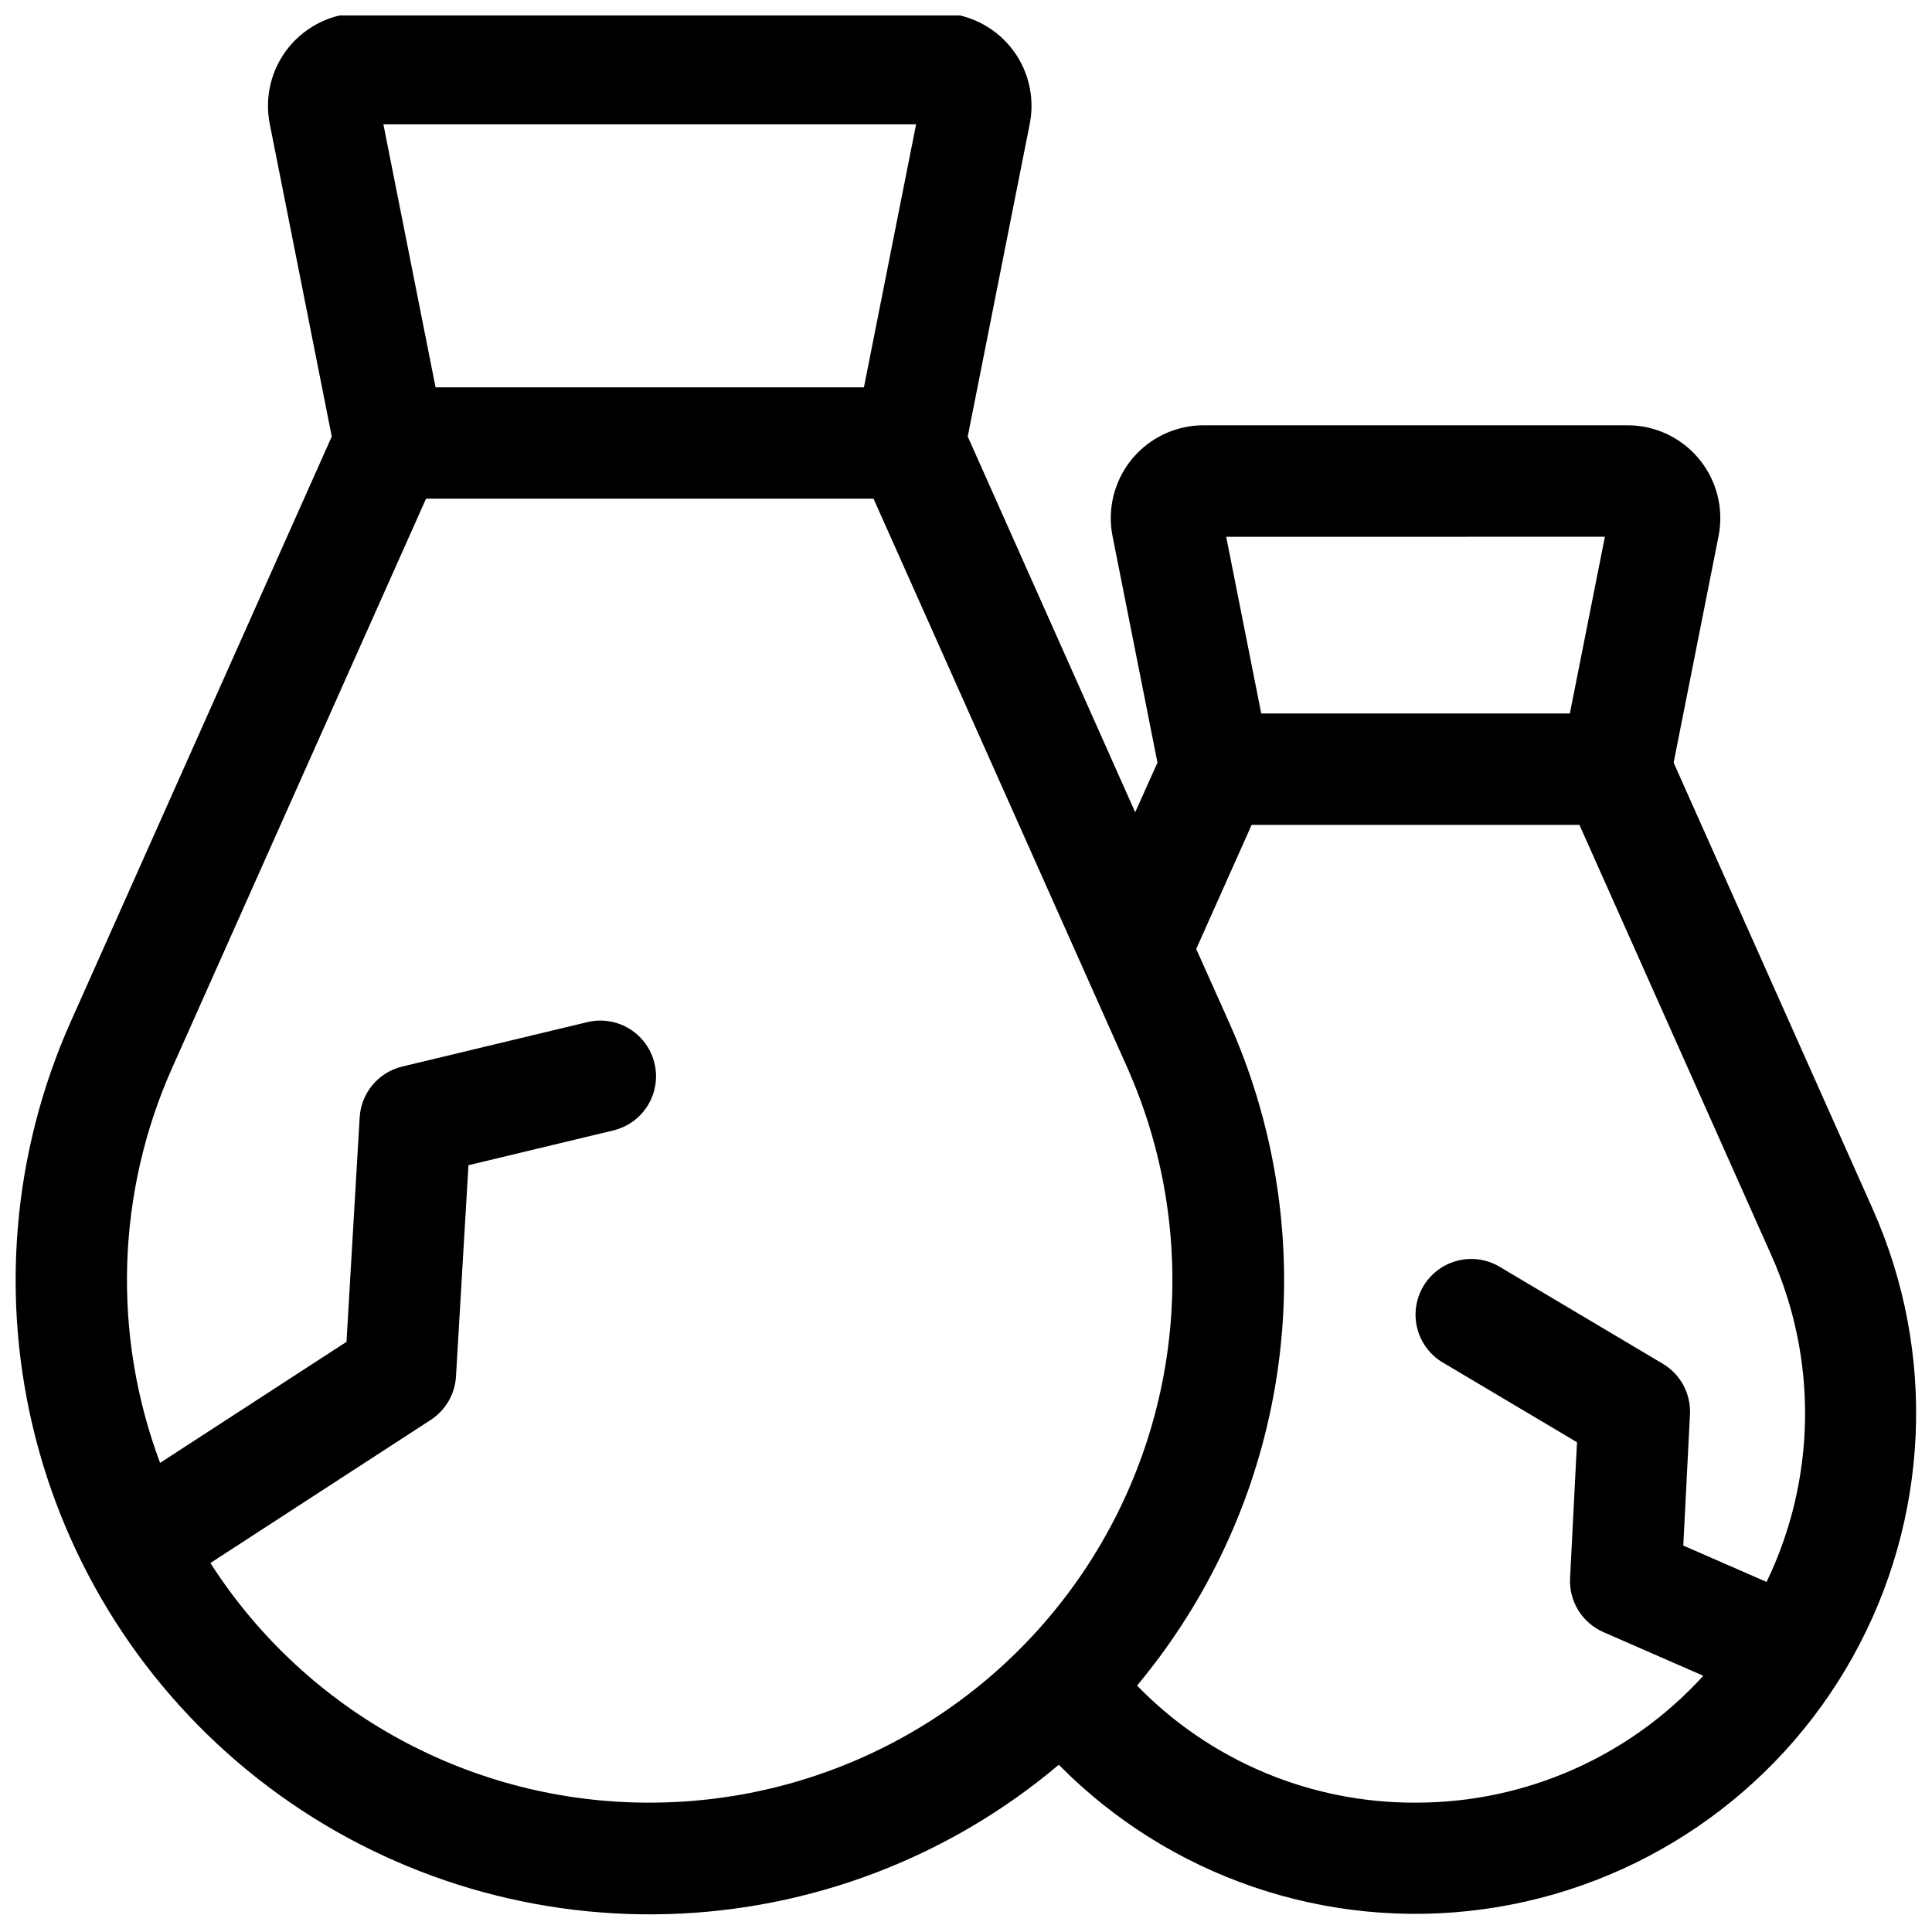 <?xml version="1.0" encoding="UTF-8"?>
<!-- Uploaded to: SVG Repo, www.svgrepo.com, Generator: SVG Repo Mixer Tools -->
<svg width="800px" height="800px" version="1.1" viewBox="144 144 512 512" xmlns="http://www.w3.org/2000/svg">
 <defs>
  <clipPath id="a">
   <path d="m148.09 148.09h503.81v503.81h-503.81z"/>
  </clipPath>
 </defs>
 <g clip-path="url(#a)">
  <path d="m640.33 464.49-52.801-118.38 11.906-60.023c1.43-7.223-0.449-14.707-5.121-20.395-4.672-5.691-11.645-8.988-19.008-8.988h-112.33c-7.367-0.004-14.344 3.293-19.016 8.984-4.676 5.688-6.555 13.172-5.125 20.398l11.906 60.023-5.902 13.145-44.379-99.57 16.434-82.852c1.434-7.223-0.441-14.711-5.117-20.402-4.672-5.691-11.648-8.992-19.012-8.992h-153.16c-7.363 0.004-14.336 3.305-19.004 8.996-4.672 5.691-6.547 13.176-5.113 20.398l16.434 82.852-69.176 155.08c-15.516 34.75-18.777 73.738-9.25 110.58s31.281 69.363 61.695 92.238c30.414 22.871 67.695 34.746 105.73 33.672 38.043-1.07 74.594-15.023 103.67-39.574 29.34 29.738 70.965 43.93 112.36 38.301 41.391-5.625 77.719-30.41 98.055-66.898 20.336-36.492 22.309-80.426 5.32-118.59zm-71.016-178.25-9.289 46.848h-81.781l-9.289-46.828zm-182.54-109.29-13.824 69.695-113.52 0.004-13.824-69.699zm-70.582 444.77c-46.938 0.094-90.707-23.68-116.18-63.102-0.09-0.129-0.168-0.266-0.254-0.402l58.391-37.922v-0.004c3.934-2.555 6.418-6.832 6.691-11.512l3.305-55.98 38.555-9.258v-0.004c5.074-1.277 9.094-5.148 10.562-10.172 1.469-5.023 0.168-10.449-3.422-14.258-3.586-3.812-8.926-5.438-14.027-4.273l-49.199 11.809h-0.004c-3.078 0.738-5.844 2.449-7.875 4.879-2.035 2.43-3.234 5.449-3.418 8.613l-3.492 59.465-49.398 32.078c-12.754-34.027-11.574-71.707 3.285-104.87l67.188-150.64h118.6l67.188 150.64c19.109 42.848 15.23 92.457-10.309 131.81-25.543 39.355-69.27 63.105-116.18 63.102zm202.94 0c-27.797 0.117-54.441-11.082-73.801-31.023 4.246-5.098 8.188-10.441 11.809-16 15.305-23.484 24.469-50.434 26.652-78.375 2.184-27.945-2.684-55.992-14.156-81.566l-8.629-19.266 14.691-32.887h86.867l50.805 113.93c12.406 27.664 11.961 59.395-1.211 86.699l-22.07-9.645 1.77-34.734c0.141-2.684-0.461-5.356-1.727-7.727-1.27-2.371-3.164-4.352-5.477-5.723l-43.621-25.918v-0.004c-4.516-2.496-10.012-2.453-14.488 0.117-4.477 2.57-7.285 7.293-7.41 12.453-0.121 5.16 2.465 10.012 6.812 12.789l35.977 21.371-1.84 36.043v0.004c-0.152 2.996 0.617 5.969 2.199 8.52 1.582 2.551 3.902 4.559 6.656 5.758l26.449 11.562c-19.531 21.473-47.23 33.688-76.258 33.621z"/>
 </g>
</svg>